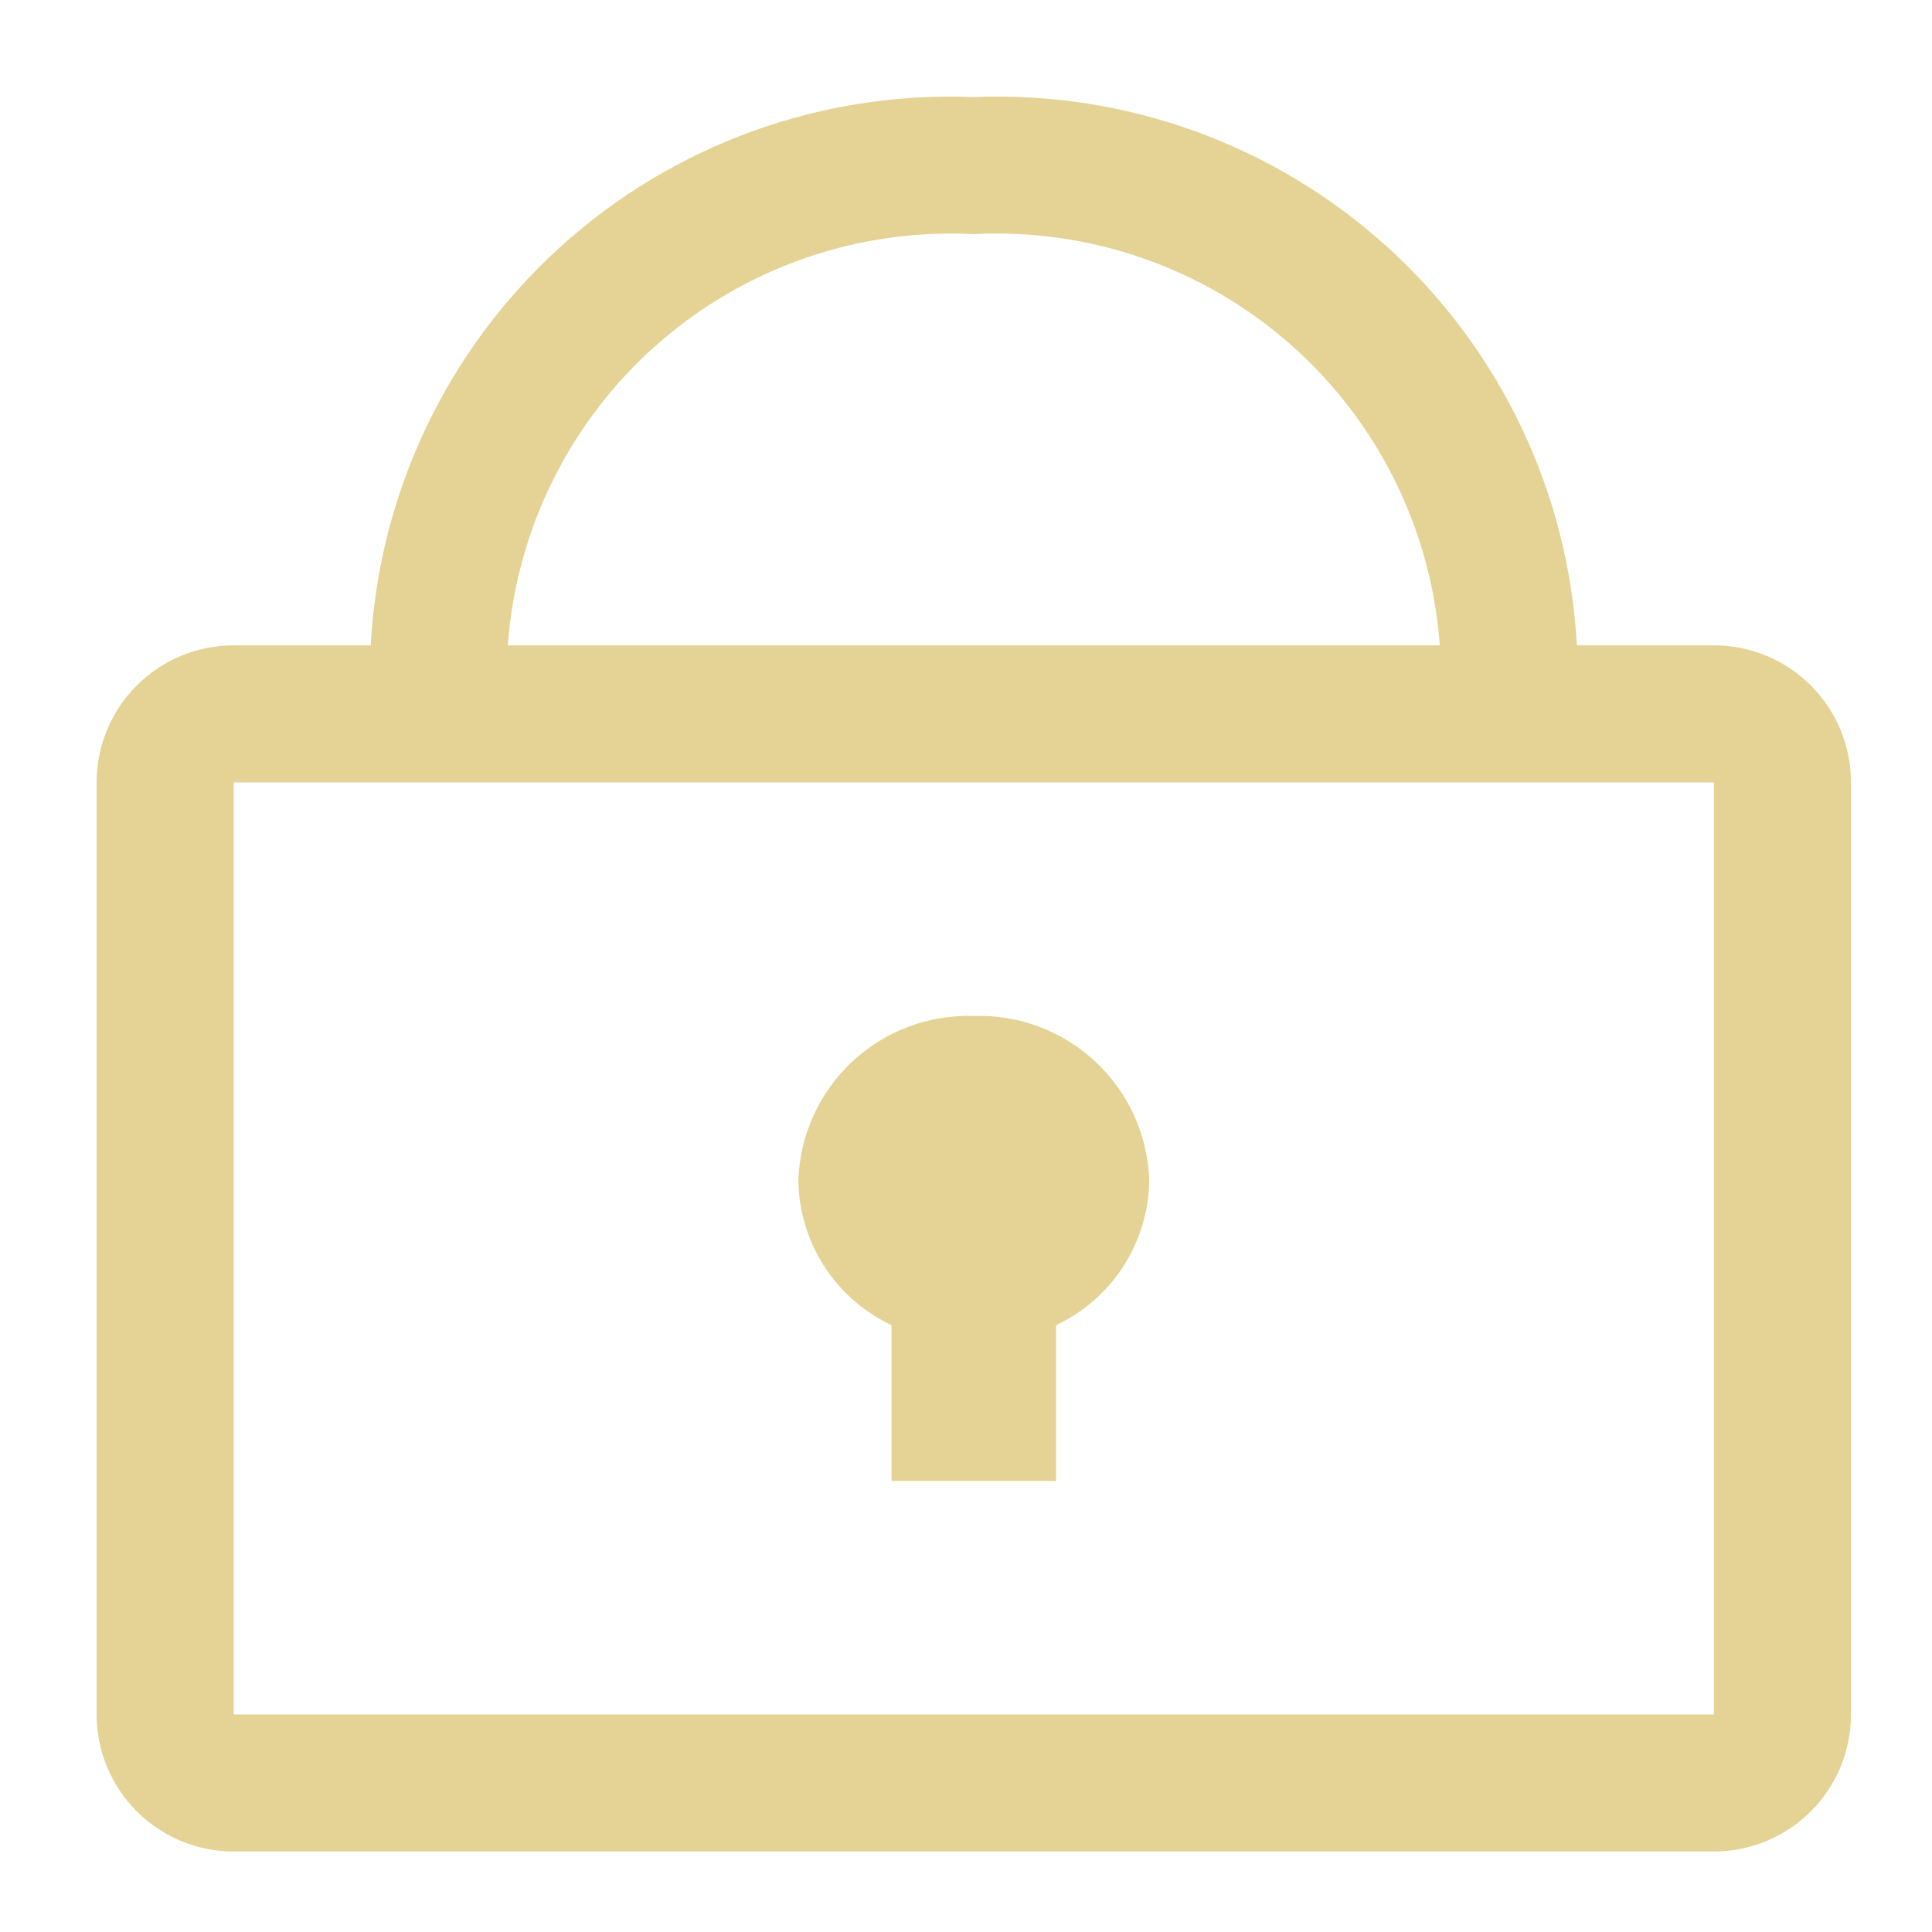 <svg width="120" height="120" viewBox="0 0 120 120" fill="none" xmlns="http://www.w3.org/2000/svg">
<path d="M55.377 82.309V91.98H65.593V82.309C67.304 81.504 68.754 80.235 69.778 78.645C70.801 77.055 71.357 75.21 71.382 73.319C71.338 71.933 71.021 70.568 70.449 69.305C69.878 68.04 69.062 66.901 68.05 65.953C67.038 65.004 65.849 64.264 64.551 63.775C63.253 63.286 61.871 63.058 60.485 63.103C59.098 63.058 57.716 63.286 56.418 63.775C55.12 64.264 53.931 65.004 52.919 65.953C51.907 66.901 51.092 68.04 50.52 69.305C49.949 70.568 49.632 71.933 49.588 73.319C49.612 75.21 50.168 77.055 51.192 78.645C52.216 80.235 53.666 81.504 55.377 82.309Z" fill="#E4D394"/>
<path d="M106.456 40.084H97.943C97.431 30.622 93.213 21.743 86.203 15.37C79.192 8.996 69.952 5.641 60.485 6.031C51.018 5.641 41.778 8.996 34.767 15.37C27.756 21.743 23.538 30.622 23.026 40.084H14.513C12.255 40.084 10.09 40.98 8.493 42.577C6.897 44.173 6 46.339 6 48.597L6 106.487C6 108.745 6.897 110.91 8.493 112.506C10.09 114.103 12.255 115 14.513 115H106.456C108.714 115 110.879 114.103 112.476 112.506C114.072 110.91 114.969 108.745 114.969 106.487V48.597C114.969 46.339 114.072 44.173 112.476 42.577C110.879 40.98 108.714 40.084 106.456 40.084ZM60.485 14.544C67.691 14.168 74.758 16.632 80.169 21.407C85.58 26.181 88.905 32.886 89.43 40.084H31.54C32.065 32.886 35.389 26.181 40.8 21.407C46.211 16.632 53.278 14.168 60.485 14.544ZM106.456 106.487H14.513V48.597H106.456V106.487Z" fill="#E4D394"/>
</svg>
